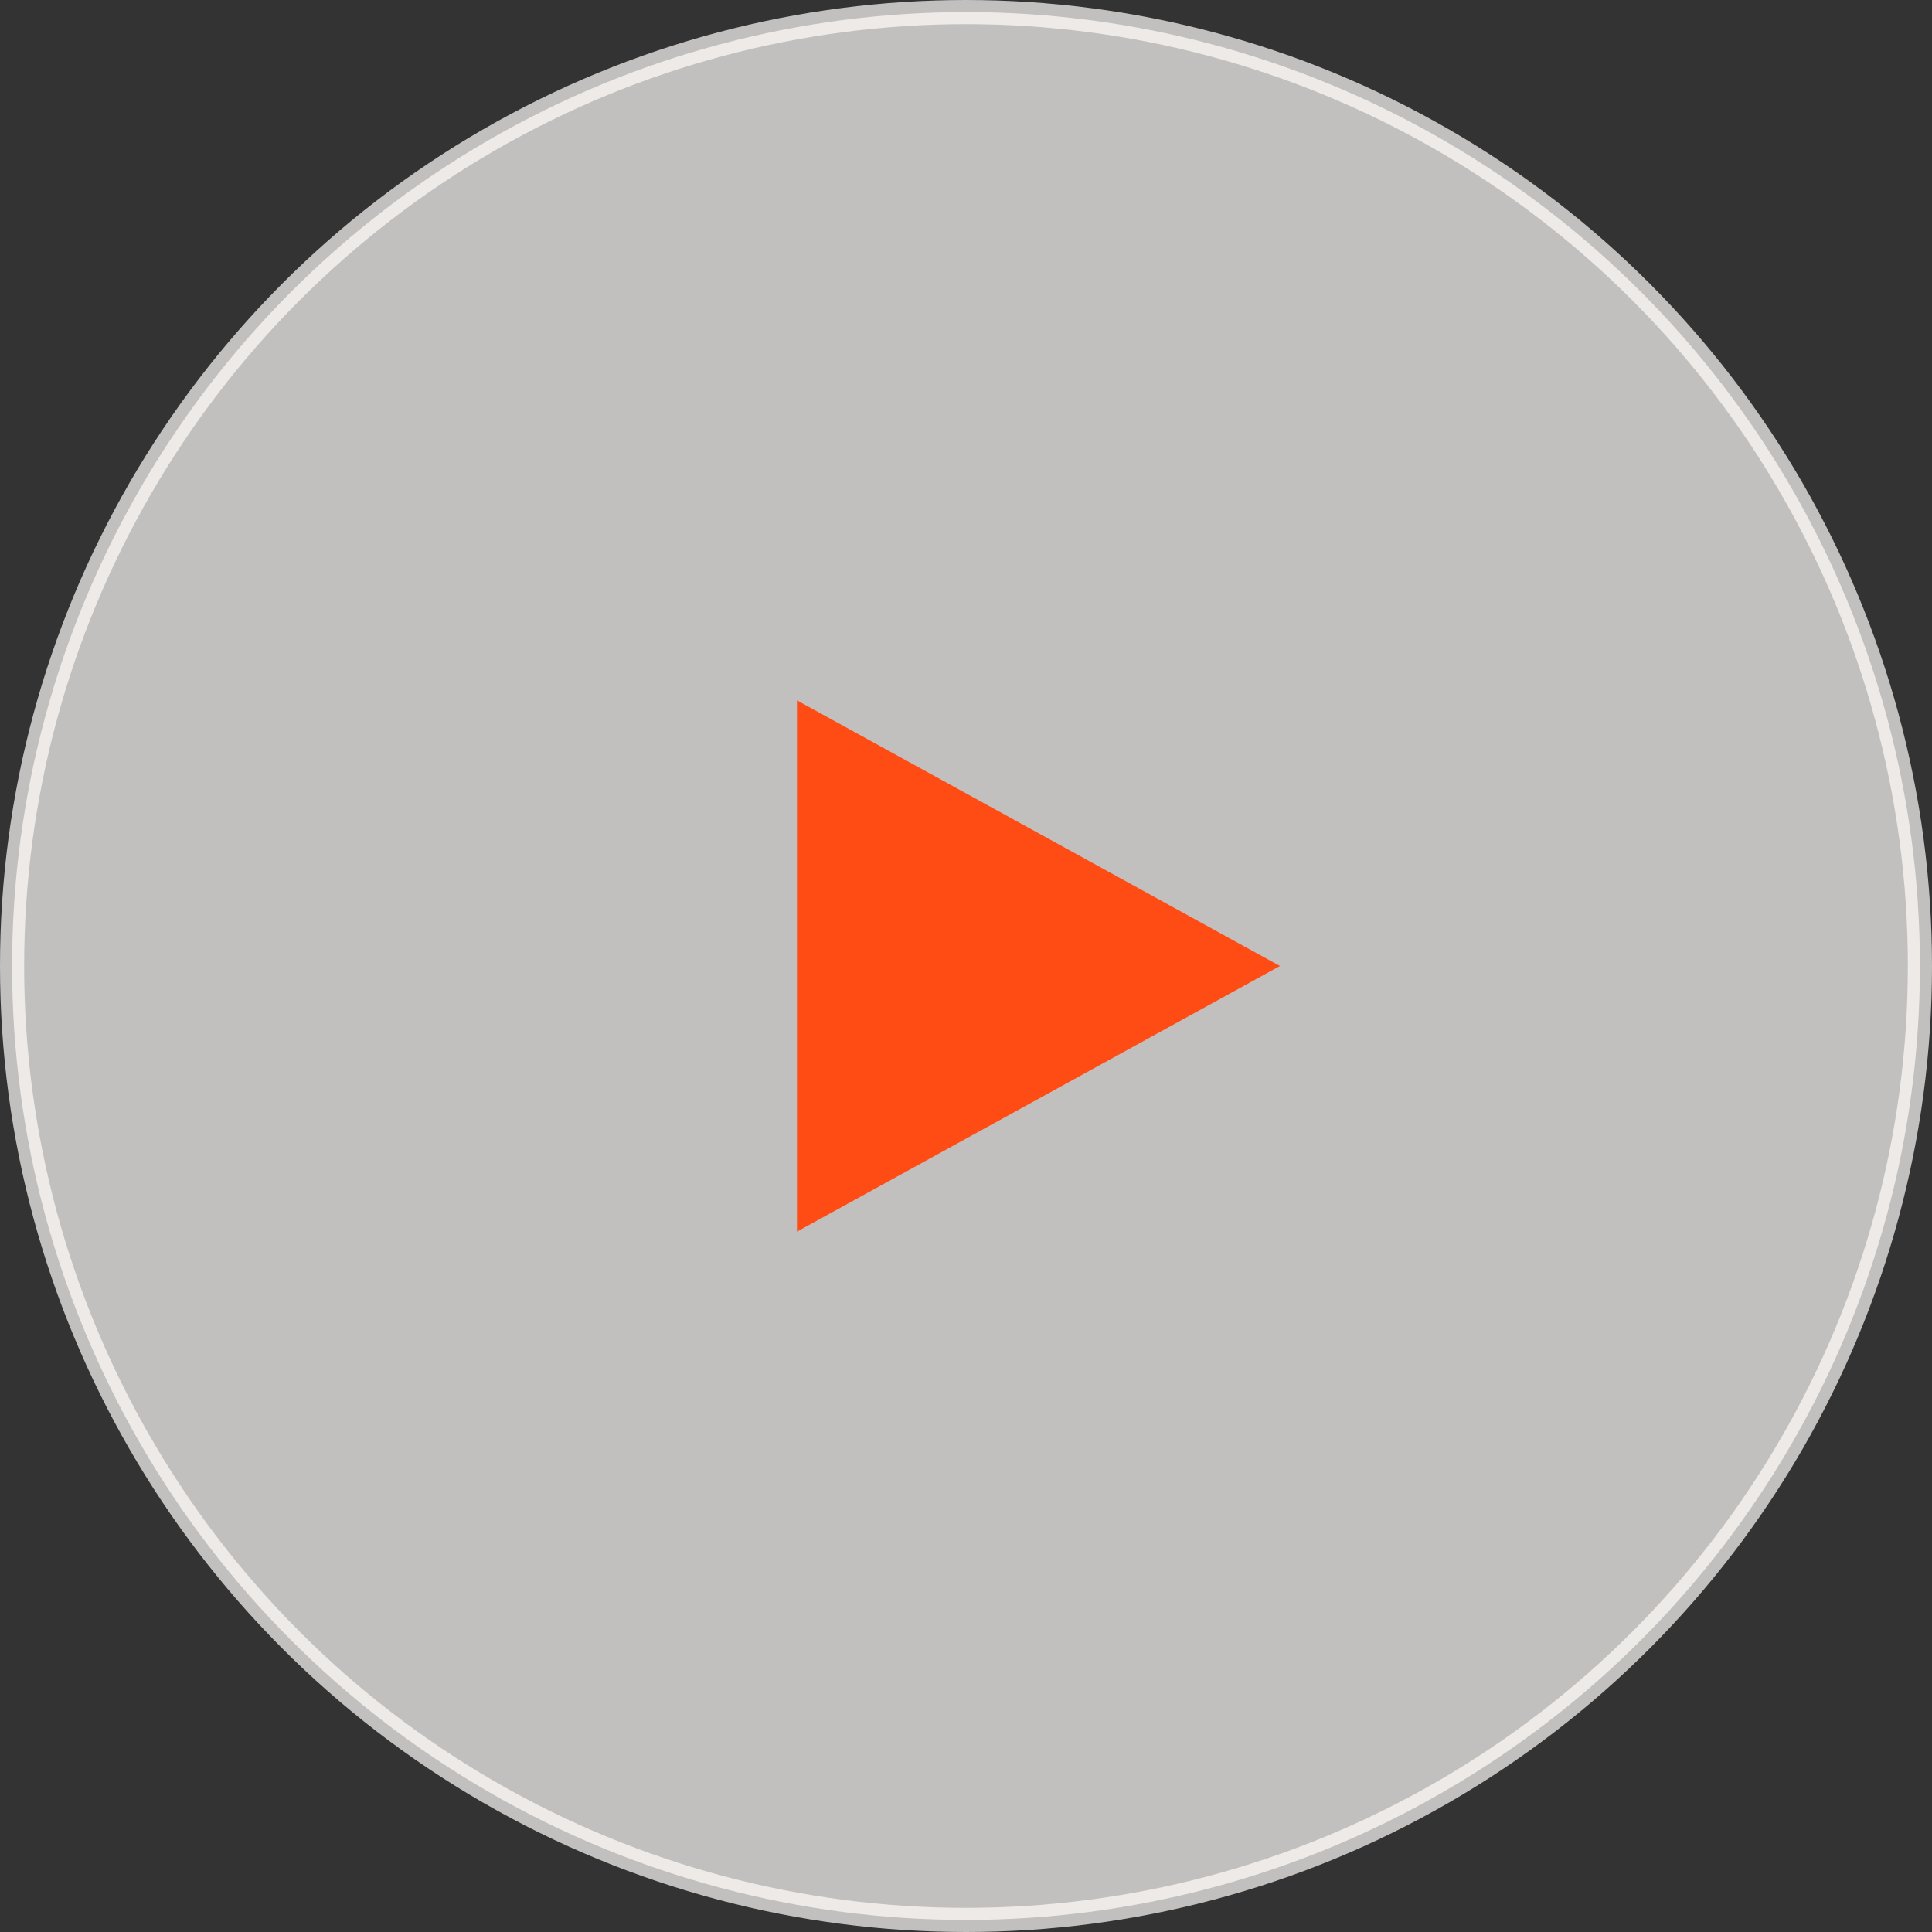 <svg width="80" height="80" viewBox="0 0 80 80" fill="none" xmlns="http://www.w3.org/2000/svg">
<rect x="0" y="0" width="80" height="80" fill="#333333" stroke="none"/>
<circle opacity="0.7" cx="40" cy="40" r="39.5" fill="#FFFDFA" stroke="#FFFDFA"/>
<path d="M33 29L53 40L33 51V29Z" fill="#FF4C15"/>
</svg>
